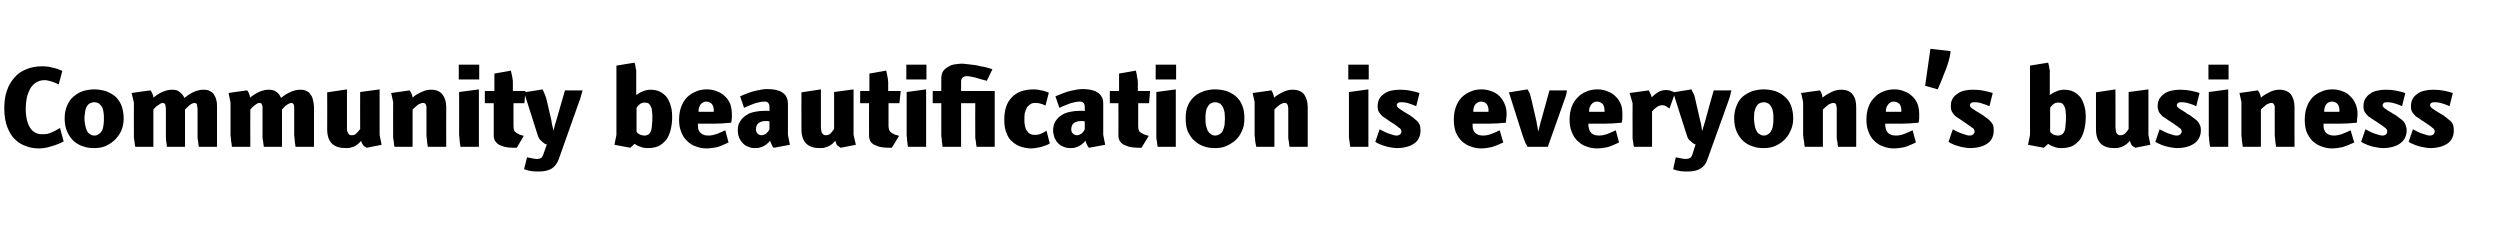 <?xml version="1.0" standalone="no"?><!DOCTYPE svg PUBLIC "-//W3C//DTD SVG 1.1//EN" "http://www.w3.org/Graphics/SVG/1.1/DTD/svg11.dtd"><svg xmlns="http://www.w3.org/2000/svg" version="1.1" width="758px" height="76.5px" viewBox="0 -19 758 76.5" style="top:-19px">  <desc>Community beautification is everyone’s business</desc>  <defs/>  <g id="Polygon40419">    <path d="M 19.3 23.9 C 17.9 24.6 16.6 25.1 15.4 25.4 C 14.2 25.8 13 26 11.8 26 C 10.4 26 9.1 25.8 7.9 25.3 C 6.6 24.9 5.5 24.2 4.5 23.2 C 3.5 22.3 2.8 21 2.2 19.5 C 1.6 17.9 1.3 16.1 1.3 13.9 C 1.3 11.9 1.5 10.1 2.1 8.5 C 2.6 6.9 3.4 5.6 4.4 4.5 C 5.3 3.4 6.6 2.5 8 2 C 9.4 1.4 11 1.1 12.7 1.1 C 13.8 1.1 14.9 1.2 15.9 1.5 C 17 1.7 18 2.1 18.9 2.5 C 18.9 2.5 17.8 6.6 17.8 6.6 C 17 6.2 16.3 5.9 15.6 5.7 C 14.9 5.5 14.2 5.3 13.5 5.3 C 12.4 5.3 11.6 5.6 10.8 6.1 C 10.1 6.6 9.5 7.2 9.1 8 C 8.7 8.8 8.3 9.7 8.1 10.8 C 7.9 11.8 7.8 12.9 7.8 14 C 7.8 16.5 8.3 18.4 9.1 19.7 C 10 21.1 11.2 21.7 12.8 21.7 C 13.8 21.7 14.7 21.6 15.5 21.2 C 16.3 20.9 17.2 20.4 18.2 19.8 C 18.22 19.82 19.3 23.9 19.3 23.9 C 19.3 23.9 19.35 23.9 19.3 23.9 Z M 31.5 16.9 C 31.5 16.3 31.5 15.7 31.4 15.1 C 31.3 14.5 31.2 14 31 13.5 C 30.7 13.1 30.4 12.7 30 12.4 C 29.7 12.2 29.2 12 28.6 12 C 28 12 27.5 12.2 27.1 12.4 C 26.7 12.7 26.4 13.1 26.2 13.5 C 26 14 25.8 14.5 25.8 15.1 C 25.7 15.7 25.6 16.3 25.6 16.9 C 25.6 17.5 25.7 18.2 25.8 18.8 C 25.9 19.4 26.1 20 26.3 20.5 C 26.5 21 26.8 21.4 27.2 21.6 C 27.6 21.9 28 22.1 28.6 22.1 C 29.2 22.1 29.7 21.9 30 21.6 C 30.4 21.4 30.7 21 31 20.5 C 31.2 20 31.3 19.5 31.4 18.8 C 31.5 18.2 31.5 17.5 31.5 16.9 Z M 37.5 16.9 C 37.5 18.4 37.2 19.7 36.7 20.8 C 36.1 22 35.4 22.9 34.5 23.7 C 33.7 24.4 32.7 25 31.7 25.4 C 30.6 25.8 29.6 25.9 28.6 25.9 C 27.4 25.9 26.4 25.8 25.3 25.4 C 24.2 25.1 23.2 24.5 22.4 23.8 C 21.6 23.1 20.9 22.1 20.4 21 C 19.9 19.9 19.6 18.5 19.6 16.9 C 19.6 15.3 19.9 14 20.4 12.9 C 20.9 11.8 21.5 10.9 22.4 10.2 C 23.2 9.5 24.1 9 25.2 8.6 C 26.3 8.3 27.4 8.1 28.6 8.1 C 29.8 8.1 30.9 8.3 32 8.6 C 33.1 9 34 9.5 34.9 10.2 C 35.7 10.9 36.3 11.8 36.8 12.9 C 37.2 14 37.5 15.3 37.5 16.9 Z M 60.3 25.5 C 60.2 24.9 60.1 24.5 60.1 24.1 C 60 23.7 60 23.3 59.9 22.8 C 59.9 22.4 59.9 22.1 59.9 21.9 C 59.9 21.9 59.9 15.5 59.9 15.5 C 59.9 15.1 59.9 14.7 59.9 14.3 C 59.9 13.9 59.9 13.6 59.8 13.3 C 59.8 12.9 59.7 12.7 59.6 12.5 C 59.5 12.3 59.3 12.2 59 12.2 C 58.7 12.2 58.2 12.4 57.7 12.7 C 57.2 13.1 56.7 13.6 56.1 14.2 C 56.13 14.21 56.1 25.5 56.1 25.5 C 56.1 25.5 50.63 25.5 50.6 25.5 C 50.6 24.9 50.5 24.4 50.4 24 C 50.4 23.7 50.3 23.3 50.3 22.8 C 50.3 22.4 50.3 22.1 50.3 21.9 C 50.3 21.9 50.3 15.5 50.3 15.5 C 50.3 15.1 50.3 14.7 50.3 14.3 C 50.3 13.9 50.3 13.6 50.2 13.3 C 50.2 12.9 50.1 12.7 50 12.5 C 49.8 12.3 49.6 12.2 49.3 12.2 C 49 12.2 48.6 12.4 48.1 12.8 C 47.5 13.1 47 13.6 46.5 14.2 C 46.51 14.21 46.5 25.5 46.5 25.5 C 46.5 25.5 41 25.5 41 25.5 C 40.9 24.9 40.8 24.4 40.8 24 C 40.7 23.6 40.7 23.2 40.6 22.8 C 40.6 22.4 40.6 22.1 40.6 21.9 C 40.56 21.86 40.6 12.1 40.6 12.1 L 39.9 9.2 C 39.9 9.2 45.56 8.36 45.6 8.4 C 45.6 8.4 45.7 8.5 45.8 8.6 C 45.9 8.8 46 9 46.2 9.4 C 46.4 9.8 46.5 10.1 46.5 10.6 C 47.5 9.8 48.4 9.2 49.4 8.8 C 50.4 8.4 51.3 8.2 52.2 8.2 C 53.2 8.2 54 8.4 54.6 9 C 55.2 9.5 55.7 10.1 55.9 10.7 C 57 9.8 58 9.2 58.9 8.8 C 59.9 8.4 60.8 8.2 61.7 8.2 C 62.4 8.2 63.1 8.3 63.6 8.6 C 64.1 8.8 64.6 9.2 64.9 9.7 C 65.2 10.2 65.5 10.8 65.6 11.4 C 65.8 12.1 65.8 12.8 65.8 13.5 C 65.82 13.53 65.8 25.5 65.8 25.5 C 65.8 25.5 60.28 25.5 60.3 25.5 Z M 89.6 25.5 C 89.5 24.9 89.5 24.5 89.4 24.1 C 89.4 23.7 89.3 23.3 89.3 22.8 C 89.2 22.4 89.2 22.1 89.2 21.9 C 89.2 21.9 89.2 15.5 89.2 15.5 C 89.2 15.1 89.2 14.7 89.2 14.3 C 89.2 13.9 89.2 13.6 89.2 13.3 C 89.1 12.9 89.1 12.7 88.9 12.5 C 88.8 12.3 88.6 12.2 88.4 12.2 C 88 12.2 87.6 12.4 87.1 12.7 C 86.5 13.1 86 13.6 85.5 14.2 C 85.48 14.21 85.5 25.5 85.5 25.5 C 85.5 25.5 79.97 25.5 80 25.5 C 79.9 24.9 79.8 24.4 79.8 24 C 79.7 23.7 79.7 23.3 79.6 22.8 C 79.6 22.4 79.6 22.1 79.6 21.9 C 79.6 21.9 79.6 15.5 79.6 15.5 C 79.6 15.1 79.6 14.7 79.6 14.3 C 79.6 13.9 79.6 13.6 79.6 13.3 C 79.5 12.9 79.4 12.7 79.3 12.5 C 79.2 12.3 79 12.2 78.7 12.2 C 78.3 12.2 77.9 12.4 77.4 12.8 C 76.9 13.1 76.4 13.6 75.9 14.2 C 75.85 14.21 75.9 25.5 75.9 25.5 C 75.9 25.5 70.35 25.5 70.3 25.5 C 70.3 24.9 70.2 24.4 70.1 24 C 70.1 23.6 70 23.2 70 22.8 C 69.9 22.4 69.9 22.1 69.9 21.9 C 69.9 21.86 69.9 12.1 69.9 12.1 L 69.3 9.2 C 69.3 9.2 74.9 8.36 74.9 8.4 C 74.9 8.4 75 8.5 75.1 8.6 C 75.2 8.8 75.4 9 75.5 9.4 C 75.7 9.8 75.8 10.1 75.8 10.6 C 76.8 9.8 77.8 9.2 78.7 8.8 C 79.7 8.4 80.6 8.2 81.5 8.2 C 82.5 8.2 83.3 8.4 84 9 C 84.6 9.5 85 10.1 85.2 10.7 C 86.3 9.8 87.3 9.2 88.3 8.8 C 89.2 8.4 90.2 8.2 91 8.2 C 91.8 8.2 92.4 8.3 92.9 8.6 C 93.5 8.8 93.9 9.2 94.2 9.7 C 94.6 10.2 94.8 10.8 94.9 11.4 C 95.1 12.1 95.2 12.8 95.2 13.5 C 95.17 13.53 95.2 25.5 95.2 25.5 C 95.2 25.5 89.62 25.5 89.6 25.5 Z M 111.2 25.8 C 111.2 25.8 111 25.7 110.8 25.6 C 110.6 25.5 110.4 25.3 110.1 25 C 109.8 24.6 109.6 24.2 109.5 23.7 C 109.3 24 109 24.2 108.7 24.5 C 108.5 24.7 108.1 25 107.8 25.2 C 107.4 25.4 107 25.6 106.5 25.7 C 106 25.9 105.4 25.9 104.8 25.9 C 103.1 25.9 101.7 25.5 100.7 24.6 C 99.7 23.6 99.2 22.2 99.2 20.2 C 99.25 20.2 99.2 9 99.2 9 L 105.2 8.1 C 105.2 8.1 105.2 19.45 105.2 19.4 C 105.2 19.8 105.2 20.1 105.2 20.5 C 105.3 20.8 105.4 21 105.5 21.3 C 105.6 21.5 105.7 21.7 105.9 21.8 C 106.1 22 106.4 22 106.7 22 C 107.3 22 107.7 21.8 108.1 21.4 C 108.5 21 108.9 20.6 109.2 20.1 C 109.17 20.06 109.2 8.9 109.2 8.9 L 115.1 8.1 L 115.1 21.9 L 115.7 24.9 C 115.7 24.9 111.18 25.81 111.2 25.8 Z M 129.7 25.5 C 129.6 24.9 129.6 24.5 129.5 24.1 C 129.5 23.7 129.4 23.3 129.4 22.9 C 129.3 22.4 129.3 22.1 129.3 21.9 C 129.3 21.9 129.3 15.2 129.3 15.2 C 129.3 14.9 129.3 14.5 129.3 14.1 C 129.3 13.8 129.3 13.5 129.3 13.2 C 129.2 12.9 129.1 12.7 129 12.5 C 128.8 12.3 128.6 12.2 128.3 12.2 C 127.9 12.2 127.4 12.4 126.8 12.7 C 126.3 13.1 125.7 13.6 125.1 14.2 C 125.12 14.21 125.1 25.5 125.1 25.5 C 125.1 25.5 119.61 25.5 119.6 25.5 C 119.5 24.9 119.4 24.4 119.4 24 C 119.3 23.6 119.3 23.2 119.2 22.8 C 119.2 22.4 119.2 22.1 119.2 21.9 C 119.17 21.86 119.2 11.9 119.2 11.9 L 118.6 9.2 C 118.6 9.2 124.24 8.4 124.2 8.4 C 124.7 9.1 125 9.8 125.1 10.6 C 125.8 9.9 126.7 9.4 127.8 8.9 C 128.8 8.4 129.7 8.2 130.7 8.2 C 132.3 8.2 133.4 8.7 134.1 9.6 C 134.9 10.6 135.3 11.9 135.3 13.5 C 135.25 13.53 135.3 25.5 135.3 25.5 C 135.3 25.5 129.71 25.5 129.7 25.5 Z M 139.6 25.5 C 139.5 24.9 139.5 24.4 139.4 24 C 139.4 23.7 139.3 23.3 139.3 22.8 C 139.3 22.4 139.2 22.1 139.2 21.9 C 139.23 21.86 139.2 8.9 139.2 8.9 L 145.2 8.1 L 145.2 25.5 C 145.2 25.5 139.64 25.5 139.6 25.5 Z M 139.1 5.1 L 139.1 0.6 L 145.3 0.6 L 145.3 5.1 L 139.1 5.1 Z M 159 12.3 L 155.7 12.3 C 155.7 12.3 155.65 19.11 155.7 19.1 C 155.7 19.9 155.8 20.5 156.1 20.9 C 156.4 21.2 156.9 21.5 157.5 21.8 C 157.52 21.76 158.8 22.2 158.8 22.2 C 158.8 22.2 156.67 25.81 156.7 25.8 C 155.7 25.8 154.9 25.8 154 25.7 C 153.2 25.6 152.4 25.4 151.8 25.1 C 151.2 24.9 150.7 24.5 150.3 24 C 149.9 23.5 149.7 22.9 149.7 22.1 C 149.7 22.1 149.7 12.3 149.7 12.3 L 147 12.3 L 147 8.6 L 149.9 8.6 L 149.9 3.3 C 149.9 3.3 154.94 2.45 154.9 2.4 C 155 3 155.1 3.4 155.2 3.8 C 155.3 4.2 155.4 4.6 155.4 4.9 C 155.5 5.3 155.5 5.7 155.5 5.9 C 155.51 5.92 155.5 8.6 155.5 8.6 L 159.3 8.6 L 159 12.3 Z M 176.6 8.4 C 176.6 8.4 176.6 8.6 176.5 8.9 C 176.4 9.3 176.3 9.7 176.1 10.3 C 176 10.8 175.8 11.3 175.6 11.8 C 175.6 11.8 169.4 29.3 169.4 29.3 C 168.9 30.6 168.2 31.5 167.3 32.1 C 166.3 32.7 165 33 163.4 33 C 162.8 33 162.1 33 161.2 32.9 C 160.4 32.8 159.7 32.6 158.9 32.3 C 158.9 32.3 159.8 28.7 159.8 28.7 C 160.2 28.8 160.7 28.9 161.3 29 C 161.9 29.1 162.3 29.2 162.8 29.2 C 163.3 29.2 163.7 29.1 164 28.9 C 164.3 28.8 164.5 28.4 164.7 27.9 C 164.7 27.9 165.8 24.8 165.8 24.8 C 165.7 24.8 165.6 24.7 165.2 24.6 C 164.9 24.4 164.5 24.1 164.1 23.7 C 163.7 23.4 163.3 22.8 163.1 22.2 C 163.13 22.24 158.9 9 158.9 9 C 158.9 9 164.52 8.13 164.5 8.1 C 164.5 8.2 164.6 8.3 164.8 8.7 C 164.9 9 165.1 9.4 165.3 9.9 C 165.5 10.5 165.7 11 165.8 11.5 C 165.8 11.5 167.2 17.6 167.2 17.6 C 167.2 17.9 167.3 18.3 167.4 18.8 C 167.5 19.3 167.6 19.7 167.7 20.1 C 167.7 20.5 167.8 20.7 167.8 20.7 C 167.8 20.7 167.8 20.5 167.9 20.2 C 168 19.9 168.1 19.6 168.2 19.1 C 168.3 18.7 168.4 18.3 168.5 18.1 C 168.5 18.05 171.3 8.4 171.3 8.4 L 176.6 8.4 C 176.6 8.4 176.63 8.36 176.6 8.4 Z M 197.8 16.7 C 197.8 16 197.8 15.4 197.7 14.8 C 197.7 14.3 197.6 13.8 197.4 13.4 C 197.2 13 197 12.7 196.7 12.4 C 196.4 12.2 196 12.1 195.5 12.1 C 195 12.1 194.5 12.2 194.1 12.5 C 193.7 12.8 193.3 13.2 193 13.7 C 193 13.7 193 20.9 193 20.9 C 193.2 21.3 193.5 21.5 194 21.8 C 194.5 22 194.9 22.1 195.4 22.1 C 196 22.1 196.5 21.9 196.8 21.6 C 197.1 21.3 197.4 20.8 197.5 20.3 C 197.6 19.7 197.7 19.2 197.7 18.5 C 197.8 17.9 197.8 17.3 197.8 16.7 Z M 203.8 16.6 C 203.8 18 203.6 19.3 203.3 20.5 C 203 21.6 202.6 22.6 202 23.4 C 201.3 24.2 200.6 24.8 199.7 25.3 C 198.7 25.7 197.7 25.9 196.5 25.9 C 195.6 25.9 194.8 25.8 194.2 25.5 C 193.5 25.3 192.9 25 192.4 24.6 C 192.4 24.65 191.1 25.8 191.1 25.8 L 186.3 24.9 L 186.9 21.9 L 186.9 0.9 C 186.9 0.9 192.44 -0.03 192.4 0 C 192.6 0.5 192.6 0.9 192.7 1.2 C 192.7 1.6 192.8 2 192.9 2.3 C 192.9 2.7 192.9 3 192.9 3.3 C 192.9 3.3 192.9 9.8 192.9 9.8 C 193.5 9.4 194.1 9 194.9 8.7 C 195.6 8.4 196.4 8.2 197.2 8.2 C 198.3 8.2 199.3 8.4 200.1 8.8 C 200.9 9.2 201.6 9.8 202.2 10.5 C 202.7 11.3 203.1 12.1 203.4 13.2 C 203.7 14.2 203.8 15.3 203.8 16.6 Z M 216.4 14.9 C 216.5 13.9 216.3 13.2 215.9 12.6 C 215.5 12.1 214.9 11.8 214.1 11.8 C 213.7 11.8 213.4 11.9 213.1 12.1 C 212.8 12.3 212.5 12.5 212.3 12.8 C 212.2 13.1 212 13.4 211.9 13.8 C 211.8 14.2 211.8 14.5 211.8 14.9 C 211.82 14.89 216.4 14.9 216.4 14.9 C 216.4 14.9 216.44 14.89 216.4 14.9 Z M 221.9 15.5 C 221.9 15.9 221.9 16.3 221.9 16.8 C 221.8 17.4 221.8 17.8 221.7 18.2 C 219.8 18.4 218 18.5 216.4 18.5 C 216.41 18.5 211.6 18.5 211.6 18.5 C 211.6 18.5 211.61 19.04 211.6 19 C 211.6 19.4 211.7 19.7 211.7 20.1 C 211.8 20.4 212 20.8 212.2 21.1 C 212.5 21.4 212.8 21.6 213.2 21.8 C 213.6 22 214.1 22.1 214.8 22.1 C 215.7 22.1 216.5 21.9 217.4 21.6 C 218.2 21.3 219 20.9 219.9 20.5 C 219.9 20.5 220.9 24.2 220.9 24.2 C 219.6 24.8 218.5 25.3 217.5 25.6 C 216.4 25.8 215.4 26 214.2 26 C 213.1 26 212 25.8 211 25.4 C 210 25.1 209.1 24.5 208.4 23.8 C 207.6 23.1 207 22.2 206.6 21.1 C 206.1 20 205.9 18.8 205.9 17.3 C 205.9 15.9 206.1 14.6 206.5 13.5 C 206.9 12.3 207.5 11.4 208.2 10.6 C 209 9.8 209.9 9.2 210.9 8.8 C 211.9 8.3 213.1 8.1 214.3 8.1 C 215.4 8.1 216.5 8.3 217.4 8.7 C 218.3 9 219.1 9.5 219.8 10.2 C 220.5 10.8 221 11.6 221.4 12.5 C 221.7 13.4 221.9 14.4 221.9 15.5 Z M 233.3 17.8 C 233.2 17.8 233 17.8 232.7 17.7 C 232.5 17.7 232.3 17.7 232.1 17.7 C 231.3 17.7 230.6 17.9 230 18.3 C 229.5 18.7 229.2 19.4 229.2 20.2 C 229.2 20.8 229.4 21.2 229.7 21.5 C 230 21.8 230.4 22 230.9 22 C 231.4 22 231.9 21.8 232.3 21.5 C 232.7 21.1 233.1 20.7 233.3 20.2 C 233.3 20.2 233.3 17.8 233.3 17.8 Z M 234.6 25.8 C 234.5 25.8 234.5 25.7 234.3 25.5 C 234.2 25.3 234.1 25.1 233.9 24.7 C 233.7 24.4 233.6 24 233.5 23.6 C 233.3 23.9 233.1 24.2 232.8 24.4 C 232.5 24.7 232.1 25 231.7 25.2 C 231.4 25.4 230.9 25.6 230.5 25.7 C 230 25.9 229.5 25.9 229 25.9 C 228.2 25.9 227.5 25.8 226.9 25.5 C 226.2 25.3 225.7 24.9 225.2 24.4 C 224.7 23.9 224.4 23.4 224.1 22.7 C 223.8 22 223.7 21.3 223.7 20.5 C 223.7 19.4 223.9 18.5 224.4 17.8 C 224.9 17 225.5 16.4 226.3 15.9 C 227 15.4 227.9 15.1 228.9 14.9 C 229.8 14.7 230.8 14.6 231.8 14.6 C 232 14.6 232.3 14.6 232.6 14.6 C 232.9 14.6 233.1 14.6 233.3 14.7 C 233.3 14.7 233.3 13.4 233.3 13.4 C 233.3 12.9 233.2 12.5 232.9 12.2 C 232.7 11.9 232.3 11.8 231.7 11.8 C 231 11.8 230.1 12 229 12.3 C 228 12.7 226.8 13.1 225.6 13.7 C 225.6 13.7 224.4 10.2 224.4 10.2 C 226.2 9.4 227.8 8.8 229.2 8.5 C 230.5 8.2 231.7 8 232.7 8 C 233.5 8 234.3 8.1 235 8.2 C 235.8 8.4 236.5 8.6 237 8.9 C 237.6 9.3 238.1 9.7 238.4 10.3 C 238.7 10.9 238.9 11.6 238.9 12.4 C 238.92 12.44 238.9 21.9 238.9 21.9 L 239.5 24.9 C 239.5 24.9 234.56 25.81 234.6 25.8 Z M 254.9 25.8 C 254.9 25.8 254.8 25.7 254.6 25.6 C 254.4 25.5 254.1 25.3 253.8 25 C 253.5 24.6 253.4 24.2 253.3 23.7 C 253 24 252.7 24.2 252.5 24.5 C 252.2 24.7 251.9 25 251.5 25.2 C 251.1 25.4 250.7 25.6 250.2 25.7 C 249.7 25.9 249.1 25.9 248.5 25.9 C 246.8 25.9 245.5 25.5 244.5 24.6 C 243.5 23.6 243 22.2 243 20.2 C 242.96 20.2 243 9 243 9 L 248.9 8.1 C 248.9 8.1 248.91 19.45 248.9 19.4 C 248.9 19.8 248.9 20.1 249 20.5 C 249 20.8 249.1 21 249.2 21.3 C 249.3 21.5 249.5 21.7 249.7 21.8 C 249.9 22 250.1 22 250.4 22 C 251 22 251.5 21.8 251.9 21.4 C 252.2 21 252.6 20.6 252.9 20.1 C 252.89 20.06 252.9 8.9 252.9 8.9 L 258.8 8.1 L 258.8 21.9 L 259.5 24.9 C 259.5 24.9 254.9 25.81 254.9 25.8 Z M 272.7 12.3 L 269.4 12.3 C 269.4 12.3 269.41 19.11 269.4 19.1 C 269.4 19.9 269.6 20.5 269.9 20.9 C 270.1 21.2 270.6 21.5 271.3 21.8 C 271.28 21.76 272.6 22.2 272.6 22.2 C 272.6 22.2 270.43 25.81 270.4 25.8 C 269.5 25.8 268.6 25.8 267.8 25.7 C 266.9 25.6 266.2 25.4 265.6 25.1 C 264.9 24.9 264.4 24.5 264 24 C 263.7 23.5 263.5 22.9 263.5 22.1 C 263.46 22.1 263.5 12.3 263.5 12.3 L 260.8 12.3 L 260.8 8.6 L 263.6 8.6 L 263.6 3.3 C 263.6 3.3 268.7 2.45 268.7 2.4 C 268.8 3 268.9 3.4 269 3.8 C 269.1 4.2 269.1 4.6 269.2 4.9 C 269.2 5.3 269.3 5.7 269.3 5.9 C 269.28 5.92 269.3 8.6 269.3 8.6 L 273.1 8.6 L 272.7 12.3 Z M 275.3 25.5 C 275.2 24.9 275.1 24.4 275.1 24 C 275 23.7 275 23.3 275 22.8 C 274.9 22.4 274.9 22.1 274.9 21.9 C 274.89 21.86 274.9 8.9 274.9 8.9 L 280.8 8.1 L 280.8 25.5 C 280.8 25.5 275.29 25.5 275.3 25.5 Z M 274.8 5.1 L 274.8 0.6 L 280.9 0.6 L 280.9 5.1 L 274.8 5.1 Z M 296.1 25.5 C 296 24.9 295.9 24.4 295.9 24 C 295.8 23.7 295.8 23.3 295.7 22.8 C 295.7 22.4 295.7 22.1 295.7 21.9 C 295.66 21.86 295.7 12.3 295.7 12.3 L 291.4 12.3 L 291.4 25.5 C 291.4 25.5 285.83 25.5 285.8 25.5 C 285.7 24.9 285.7 24.5 285.6 24.1 C 285.6 23.7 285.5 23.3 285.5 22.8 C 285.4 22.4 285.4 22.1 285.4 21.9 C 285.43 21.86 285.4 12.3 285.4 12.3 L 282.8 12.3 L 282.8 8.6 L 285.4 8.6 C 285.4 8.6 285.43 4.83 285.4 4.8 C 285.4 3.9 285.6 3.1 286 2.5 C 286.4 2 287 1.5 287.6 1.2 C 288.2 0.8 288.8 0.6 289.6 0.5 C 290.3 0.4 291 0.3 291.6 0.3 C 292.2 0.3 292.9 0.4 293.7 0.5 C 294.5 0.6 295.2 0.7 296.1 0.8 C 296.9 1 297.7 1.2 298.5 1.3 C 299.3 1.5 300.1 1.7 300.9 2 C 300.9 2 299.2 5.5 299.2 5.5 C 297.9 5.2 296.7 4.8 295.7 4.5 C 294.7 4.3 293.9 4.1 293.2 4.1 C 292 4.1 291.4 4.7 291.4 5.8 C 291.38 5.78 291.4 8.6 291.4 8.6 L 301.6 8.6 L 301.6 25.5 C 301.6 25.5 296.1 25.5 296.1 25.5 Z M 318.3 24.5 C 317.5 25 316.5 25.3 315.5 25.6 C 314.5 25.8 313.5 26 312.6 26 C 311.6 26 310.6 25.8 309.6 25.5 C 308.6 25.2 307.8 24.7 307 24 C 306.2 23.4 305.6 22.5 305.2 21.4 C 304.7 20.3 304.5 18.9 304.5 17.3 C 304.5 14.4 305.2 12.1 306.8 10.5 C 308.3 8.9 310.5 8.1 313.5 8.1 C 314.2 8.1 314.9 8.2 315.7 8.4 C 316.5 8.5 317.2 8.8 318 9.1 C 318 9.1 317 13 317 13 C 316.7 12.9 316.5 12.8 316.3 12.7 C 316.1 12.6 315.9 12.5 315.7 12.5 C 315.4 12.4 315.2 12.3 314.9 12.3 C 314.7 12.2 314.3 12.2 314 12.2 C 313.3 12.2 312.8 12.3 312.4 12.6 C 312 12.9 311.6 13.2 311.3 13.7 C 311.1 14.1 310.9 14.7 310.7 15.3 C 310.6 16 310.6 16.6 310.6 17.4 C 310.6 18.8 310.8 19.9 311.4 20.7 C 311.9 21.5 312.7 21.9 313.6 21.9 C 314.5 21.9 315.1 21.8 315.7 21.5 C 316.2 21.3 316.8 21 317.3 20.6 C 317.28 20.6 318.3 24.5 318.3 24.5 C 318.3 24.5 318.27 24.51 318.3 24.5 Z M 328.9 17.8 C 328.8 17.8 328.6 17.8 328.3 17.7 C 328.1 17.7 327.9 17.7 327.8 17.7 C 326.9 17.7 326.2 17.9 325.6 18.3 C 325.1 18.7 324.8 19.4 324.8 20.2 C 324.8 20.8 325 21.2 325.3 21.5 C 325.6 21.8 326 22 326.5 22 C 327 22 327.5 21.8 327.9 21.5 C 328.4 21.1 328.7 20.7 328.9 20.2 C 328.9 20.2 328.9 17.8 328.9 17.8 Z M 330.2 25.8 C 330.1 25.8 330.1 25.7 329.9 25.5 C 329.8 25.3 329.7 25.1 329.5 24.7 C 329.3 24.4 329.2 24 329.1 23.6 C 328.9 23.9 328.7 24.2 328.4 24.4 C 328.1 24.7 327.7 25 327.3 25.2 C 327 25.4 326.5 25.6 326.1 25.7 C 325.6 25.9 325.1 25.9 324.6 25.9 C 323.8 25.9 323.1 25.8 322.5 25.5 C 321.8 25.3 321.3 24.9 320.8 24.4 C 320.3 23.9 320 23.4 319.7 22.7 C 319.5 22 319.3 21.3 319.3 20.5 C 319.3 19.4 319.6 18.5 320 17.8 C 320.5 17 321.1 16.4 321.9 15.9 C 322.6 15.4 323.5 15.1 324.5 14.9 C 325.4 14.7 326.4 14.6 327.4 14.6 C 327.7 14.6 327.9 14.6 328.2 14.6 C 328.5 14.6 328.7 14.6 328.9 14.7 C 328.9 14.7 328.9 13.4 328.9 13.4 C 328.9 12.9 328.8 12.5 328.5 12.2 C 328.3 11.9 327.9 11.8 327.3 11.8 C 326.6 11.8 325.7 12 324.6 12.3 C 323.6 12.7 322.4 13.1 321.2 13.7 C 321.2 13.7 320 10.2 320 10.2 C 321.9 9.4 323.4 8.8 324.8 8.5 C 326.1 8.2 327.3 8 328.3 8 C 329.1 8 329.9 8.1 330.6 8.2 C 331.4 8.4 332.1 8.6 332.6 8.9 C 333.2 9.3 333.7 9.7 334 10.3 C 334.4 10.9 334.5 11.6 334.5 12.4 C 334.52 12.44 334.5 21.9 334.5 21.9 L 335.1 24.9 C 335.1 24.9 330.17 25.81 330.2 25.8 Z M 348.4 12.3 L 345.1 12.3 C 345.1 12.3 345.1 19.11 345.1 19.1 C 345.1 19.9 345.2 20.5 345.5 20.9 C 345.8 21.2 346.3 21.5 347 21.8 C 346.97 21.76 348.3 22.2 348.3 22.2 C 348.3 22.2 346.12 25.81 346.1 25.8 C 345.2 25.8 344.3 25.8 343.5 25.7 C 342.6 25.6 341.9 25.4 341.3 25.1 C 340.6 24.9 340.1 24.5 339.7 24 C 339.3 23.5 339.1 22.9 339.1 22.1 C 339.15 22.1 339.1 12.3 339.1 12.3 L 336.5 12.3 L 336.5 8.6 L 339.3 8.6 L 339.3 3.3 C 339.3 3.3 344.38 2.45 344.4 2.4 C 344.5 3 344.6 3.4 344.7 3.8 C 344.7 4.2 344.8 4.6 344.9 4.9 C 344.9 5.3 345 5.7 345 5.9 C 344.96 5.92 345 8.6 345 8.6 L 348.7 8.6 L 348.4 12.3 Z M 351 25.5 C 350.9 24.9 350.8 24.4 350.8 24 C 350.7 23.7 350.7 23.3 350.6 22.8 C 350.6 22.4 350.6 22.1 350.6 21.9 C 350.57 21.86 350.6 8.9 350.6 8.9 L 356.5 8.1 L 356.5 25.5 C 356.5 25.5 350.98 25.5 351 25.5 Z M 350.4 5.1 L 350.4 0.6 L 356.6 0.6 L 356.6 5.1 L 350.4 5.1 Z M 371.4 16.9 C 371.4 16.3 371.3 15.7 371.3 15.1 C 371.2 14.5 371 14 370.8 13.5 C 370.6 13.1 370.3 12.7 369.9 12.4 C 369.5 12.2 369 12 368.4 12 C 367.8 12 367.4 12.2 367 12.4 C 366.6 12.7 366.3 13.1 366.1 13.5 C 365.8 14 365.7 14.5 365.6 15.1 C 365.5 15.7 365.5 16.3 365.5 16.9 C 365.5 17.5 365.5 18.2 365.6 18.8 C 365.8 19.4 365.9 20 366.1 20.5 C 366.4 21 366.7 21.4 367.1 21.6 C 367.4 21.9 367.9 22.1 368.4 22.1 C 369 22.1 369.5 21.9 369.9 21.6 C 370.3 21.4 370.6 21 370.8 20.5 C 371 20 371.2 19.5 371.3 18.8 C 371.3 18.2 371.4 17.5 371.4 16.9 Z M 377.3 16.9 C 377.3 18.4 377.1 19.7 376.5 20.8 C 376 22 375.3 22.9 374.4 23.7 C 373.5 24.4 372.6 25 371.5 25.4 C 370.5 25.8 369.4 25.9 368.4 25.9 C 367.3 25.9 366.2 25.8 365.1 25.4 C 364.1 25.1 363.1 24.5 362.3 23.8 C 361.4 23.1 360.8 22.1 360.2 21 C 359.7 19.9 359.5 18.5 359.5 16.9 C 359.5 15.3 359.7 14 360.2 12.9 C 360.7 11.8 361.4 10.9 362.2 10.2 C 363 9.5 364 9 365.1 8.6 C 366.1 8.3 367.3 8.1 368.4 8.1 C 369.6 8.1 370.8 8.3 371.9 8.6 C 372.9 9 373.9 9.5 374.7 10.2 C 375.5 10.9 376.2 11.8 376.6 12.9 C 377.1 14 377.3 15.3 377.3 16.9 Z M 391 25.5 C 390.9 24.9 390.8 24.5 390.8 24.1 C 390.7 23.7 390.7 23.3 390.6 22.9 C 390.6 22.4 390.6 22.1 390.6 21.9 C 390.6 21.9 390.6 15.2 390.6 15.2 C 390.6 14.9 390.6 14.5 390.6 14.1 C 390.6 13.8 390.6 13.5 390.5 13.2 C 390.5 12.9 390.4 12.7 390.2 12.5 C 390.1 12.3 389.8 12.2 389.5 12.2 C 389.1 12.2 388.6 12.4 388.1 12.7 C 387.5 13.1 387 13.6 386.4 14.2 C 386.37 14.21 386.4 25.5 386.4 25.5 C 386.4 25.5 380.86 25.5 380.9 25.5 C 380.8 24.9 380.7 24.4 380.6 24 C 380.6 23.6 380.5 23.2 380.5 22.8 C 380.4 22.4 380.4 22.1 380.4 21.9 C 380.42 21.86 380.4 11.9 380.4 11.9 L 379.8 9.2 C 379.8 9.2 385.49 8.4 385.5 8.4 C 385.9 9.1 386.2 9.8 386.3 10.6 C 387.1 9.9 388 9.4 389 8.9 C 390 8.4 391 8.2 391.9 8.2 C 393.5 8.2 394.7 8.7 395.4 9.6 C 396.1 10.6 396.5 11.9 396.5 13.5 C 396.5 13.53 396.5 25.5 396.5 25.5 C 396.5 25.5 390.96 25.5 391 25.5 Z M 409.4 25.5 C 409.3 24.9 409.2 24.4 409.2 24 C 409.1 23.7 409.1 23.3 409 22.8 C 409 22.4 409 22.1 409 21.9 C 408.98 21.86 409 8.9 409 8.9 L 414.9 8.1 L 414.9 25.5 C 414.9 25.5 409.39 25.5 409.4 25.5 Z M 408.8 5.1 L 408.8 0.6 L 415 0.6 L 415 5.1 L 408.8 5.1 Z M 430.7 20.5 C 430.7 22.2 430.1 23.6 428.8 24.5 C 427.5 25.4 425.7 25.9 423.5 25.9 C 422.9 25.9 422.3 25.8 421.7 25.7 C 421.1 25.6 420.6 25.5 420 25.3 C 419.4 25.1 418.9 25 418.3 24.7 C 417.8 24.5 417.4 24.3 417 24 C 417 24 418.3 20.2 418.3 20.2 C 419.6 20.9 420.6 21.4 421.4 21.6 C 422.2 21.9 422.9 22.1 423.4 22.1 C 424 22.1 424.3 21.9 424.6 21.7 C 424.8 21.4 424.9 21.2 424.9 20.9 C 424.9 20.6 424.9 20.4 424.7 20.2 C 424.6 20 424.4 19.8 424.1 19.7 C 423.8 19.4 423.5 19.2 423.1 18.9 C 422.7 18.6 422.2 18.3 421.7 18 C 421.3 17.7 420.8 17.4 420.4 17.1 C 419.9 16.8 419.6 16.5 419.2 16.3 C 418.8 15.9 418.4 15.4 418.1 15 C 417.8 14.5 417.7 13.9 417.7 13.2 C 417.7 12.3 417.9 11.6 418.2 11 C 418.5 10.4 419 9.9 419.6 9.5 C 420.2 9 420.9 8.7 421.7 8.5 C 422.6 8.3 423.5 8.2 424.5 8.2 C 425.6 8.2 426.7 8.3 427.6 8.5 C 428.6 8.7 429.5 8.9 430.4 9.2 C 430.4 9.2 429.4 13.2 429.4 13.2 C 428.7 12.9 428 12.6 427.3 12.4 C 426.5 12.1 425.7 12 424.9 12 C 424.5 12 424.2 12 423.9 12.2 C 423.6 12.4 423.5 12.6 423.5 12.9 C 423.5 13.2 423.6 13.4 423.8 13.5 C 423.9 13.7 424.2 13.9 424.5 14.1 C 424.7 14.2 425 14.4 425.4 14.7 C 425.8 14.9 426.2 15.2 426.7 15.5 C 427.1 15.7 427.6 16 428.1 16.4 C 428.5 16.7 428.9 17 429.2 17.3 C 429.8 17.7 430.1 18.2 430.4 18.7 C 430.6 19.2 430.7 19.8 430.7 20.5 Z M 451.3 14.9 C 451.4 13.9 451.2 13.2 450.8 12.6 C 450.4 12.1 449.8 11.8 449 11.8 C 448.6 11.8 448.3 11.9 448 12.1 C 447.7 12.3 447.4 12.5 447.2 12.8 C 447 13.1 446.9 13.4 446.8 13.8 C 446.7 14.2 446.7 14.5 446.7 14.9 C 446.69 14.89 451.3 14.9 451.3 14.9 C 451.3 14.9 451.31 14.89 451.3 14.9 Z M 456.8 15.5 C 456.8 15.9 456.8 16.3 456.7 16.8 C 456.7 17.4 456.6 17.8 456.6 18.2 C 454.7 18.4 452.9 18.5 451.3 18.5 C 451.28 18.5 446.5 18.5 446.5 18.5 C 446.5 18.5 446.48 19.04 446.5 19 C 446.5 19.4 446.5 19.7 446.6 20.1 C 446.7 20.4 446.9 20.8 447.1 21.1 C 447.3 21.4 447.7 21.6 448.1 21.8 C 448.5 22 449 22.1 449.6 22.1 C 450.6 22.1 451.4 21.9 452.2 21.6 C 453 21.3 453.9 20.9 454.7 20.5 C 454.7 20.5 455.8 24.2 455.8 24.2 C 454.5 24.8 453.3 25.3 452.3 25.6 C 451.3 25.8 450.2 26 449.1 26 C 447.9 26 446.9 25.8 445.9 25.4 C 444.9 25.1 444 24.5 443.2 23.8 C 442.5 23.1 441.9 22.2 441.4 21.1 C 441 20 440.8 18.8 440.8 17.3 C 440.8 15.9 441 14.6 441.4 13.5 C 441.8 12.3 442.4 11.4 443.1 10.6 C 443.9 9.8 444.8 9.2 445.8 8.8 C 446.8 8.3 448 8.1 449.2 8.1 C 450.3 8.1 451.3 8.3 452.3 8.7 C 453.2 9 454 9.5 454.7 10.2 C 455.3 10.8 455.8 11.6 456.2 12.5 C 456.6 13.4 456.8 14.4 456.8 15.5 Z M 475.1 8.4 C 475 9.4 474.7 10.4 474.3 11.4 C 474.29 11.42 469.3 25.5 469.3 25.5 C 469.3 25.5 463.14 25.5 463.1 25.5 C 463.1 25.5 463 25.3 462.9 25 C 462.7 24.8 462.5 24.4 462.3 23.8 C 462.1 23.3 461.9 22.8 461.7 22.2 C 461.68 22.2 457.5 9 457.5 9 C 457.5 9 463.14 8.13 463.1 8.1 C 463.2 8.1 463.2 8.2 463.3 8.4 C 463.4 8.5 463.6 8.8 463.8 9.3 C 464 9.9 464.2 10.6 464.4 11.5 C 464.4 11.5 465.9 18 465.9 18 C 465.9 18.3 466 18.7 466.1 19.2 C 466.2 19.6 466.3 20.1 466.3 20.4 C 466.4 20.7 466.4 20.9 466.4 20.9 C 466.6 20.4 466.6 20 466.7 19.7 C 466.8 19.3 466.9 19 467 18.6 C 467 18.3 467.1 18 467.2 17.8 C 467.19 17.78 469.8 8.4 469.8 8.4 L 475.1 8.4 C 475.1 8.4 475.11 8.36 475.1 8.4 Z M 486.5 14.9 C 486.5 13.9 486.4 13.2 486 12.6 C 485.5 12.1 484.9 11.8 484.2 11.8 C 483.8 11.8 483.4 11.9 483.1 12.1 C 482.8 12.3 482.6 12.5 482.4 12.8 C 482.2 13.1 482 13.4 481.9 13.8 C 481.9 14.2 481.8 14.5 481.8 14.9 C 481.84 14.89 486.5 14.9 486.5 14.9 C 486.5 14.9 486.47 14.89 486.5 14.9 Z M 491.9 15.5 C 491.9 15.9 491.9 16.3 491.9 16.8 C 491.9 17.4 491.8 17.8 491.7 18.2 C 489.8 18.4 488 18.5 486.4 18.5 C 486.43 18.5 481.6 18.5 481.6 18.5 C 481.6 18.5 481.64 19.04 481.6 19 C 481.6 19.4 481.7 19.7 481.8 20.1 C 481.9 20.4 482 20.8 482.3 21.1 C 482.5 21.4 482.8 21.6 483.2 21.8 C 483.6 22 484.2 22.1 484.8 22.1 C 485.7 22.1 486.6 21.9 487.4 21.6 C 488.2 21.3 489 20.9 489.9 20.5 C 489.9 20.5 490.9 24.2 490.9 24.2 C 489.6 24.8 488.5 25.3 487.5 25.6 C 486.5 25.8 485.4 26 484.2 26 C 483.1 26 482 25.8 481 25.4 C 480 25.1 479.1 24.5 478.4 23.8 C 477.6 23.1 477 22.2 476.6 21.1 C 476.1 20 475.9 18.8 475.9 17.3 C 475.9 15.9 476.1 14.6 476.5 13.5 C 476.9 12.3 477.5 11.4 478.3 10.6 C 479 9.8 479.9 9.2 480.9 8.8 C 482 8.3 483.1 8.1 484.4 8.1 C 485.5 8.1 486.5 8.3 487.4 8.7 C 488.3 9 489.1 9.5 489.8 10.2 C 490.5 10.8 491 11.6 491.4 12.5 C 491.8 13.4 491.9 14.4 491.9 15.5 Z M 506.2 13.9 C 505.8 13.6 505.4 13.4 505.1 13.2 C 504.8 13 504.4 12.9 504 12.9 C 503.4 12.9 502.8 13.1 502.3 13.5 C 501.7 13.9 501.3 14.3 500.9 14.8 C 500.91 14.79 500.9 25.5 500.9 25.5 C 500.9 25.5 495.37 25.5 495.4 25.5 C 495.3 25 495.2 24.6 495.2 24.2 C 495.1 23.8 495.1 23.5 495 23 C 495 22.6 495 22.2 495 21.9 C 494.96 21.86 495 12.3 495 12.3 L 494.1 9.2 C 494.1 9.2 499.9 8.43 499.9 8.4 C 500.4 9.3 500.7 10 500.8 10.5 C 501.7 9.6 502.6 9 503.2 8.7 C 503.9 8.4 504.6 8.3 505.2 8.3 C 505.8 8.3 506.3 8.4 506.7 8.6 C 507.2 8.7 507.6 8.9 507.9 9.1 C 507.9 9.1 506.2 13.9 506.2 13.9 Z M 525 8.4 C 525 8.4 524.9 8.6 524.8 8.9 C 524.8 9.3 524.6 9.7 524.5 10.3 C 524.3 10.8 524.2 11.3 524 11.8 C 524 11.8 517.7 29.3 517.7 29.3 C 517.3 30.6 516.6 31.5 515.6 32.1 C 514.7 32.7 513.4 33 511.7 33 C 511.1 33 510.4 33 509.6 32.9 C 508.8 32.8 508 32.6 507.3 32.3 C 507.3 32.3 508.1 28.7 508.1 28.7 C 508.6 28.8 509.1 28.9 509.6 29 C 510.2 29.1 510.7 29.2 511.1 29.2 C 511.6 29.2 512 29.1 512.4 28.9 C 512.7 28.8 512.9 28.4 513.1 27.9 C 513.1 27.9 514.1 24.8 514.1 24.8 C 514.1 24.8 513.9 24.7 513.6 24.6 C 513.3 24.4 512.9 24.1 512.5 23.7 C 512 23.4 511.7 22.8 511.5 22.2 C 511.49 22.24 507.3 9 507.3 9 C 507.3 9 512.88 8.13 512.9 8.1 C 512.9 8.2 513 8.3 513.1 8.7 C 513.3 9 513.5 9.4 513.7 9.9 C 513.9 10.5 514 11 514.1 11.5 C 514.1 11.5 515.5 17.6 515.5 17.6 C 515.6 17.9 515.7 18.3 515.8 18.8 C 515.9 19.3 515.9 19.7 516 20.1 C 516.1 20.5 516.1 20.7 516.1 20.7 C 516.1 20.7 516.2 20.5 516.3 20.2 C 516.3 19.9 516.4 19.6 516.6 19.1 C 516.7 18.7 516.8 18.3 516.9 18.1 C 516.86 18.05 519.6 8.4 519.6 8.4 L 525 8.4 C 525 8.4 524.99 8.36 525 8.4 Z M 537.7 16.9 C 537.7 16.3 537.7 15.7 537.6 15.1 C 537.5 14.5 537.4 14 537.1 13.5 C 536.9 13.1 536.6 12.7 536.2 12.4 C 535.8 12.2 535.4 12 534.8 12 C 534.2 12 533.7 12.2 533.3 12.4 C 532.9 12.7 532.6 13.1 532.4 13.5 C 532.2 14 532 14.5 531.9 15.1 C 531.9 15.7 531.8 16.3 531.8 16.9 C 531.8 17.5 531.9 18.2 532 18.8 C 532.1 19.4 532.2 20 532.5 20.5 C 532.7 21 533 21.4 533.4 21.6 C 533.8 21.9 534.2 22.1 534.8 22.1 C 535.4 22.1 535.8 21.9 536.2 21.6 C 536.6 21.4 536.9 21 537.1 20.5 C 537.4 20 537.5 19.5 537.6 18.8 C 537.7 18.2 537.7 17.5 537.7 16.9 Z M 543.7 16.9 C 543.7 18.4 543.4 19.7 542.8 20.8 C 542.3 22 541.6 22.9 540.7 23.7 C 539.9 24.4 538.9 25 537.9 25.4 C 536.8 25.8 535.8 25.9 534.7 25.9 C 533.6 25.9 532.5 25.8 531.5 25.4 C 530.4 25.1 529.4 24.5 528.6 23.8 C 527.8 23.1 527.1 22.1 526.6 21 C 526.1 19.9 525.8 18.5 525.8 16.9 C 525.8 15.3 526.1 14 526.6 12.9 C 527 11.8 527.7 10.9 528.5 10.2 C 529.4 9.5 530.3 9 531.4 8.6 C 532.5 8.3 533.6 8.1 534.7 8.1 C 536 8.1 537.1 8.3 538.2 8.6 C 539.3 9 540.2 9.5 541 10.2 C 541.9 10.9 542.5 11.8 543 12.9 C 543.4 14 543.7 15.3 543.7 16.9 Z M 557.3 25.5 C 557.2 24.9 557.1 24.5 557.1 24.1 C 557 23.7 557 23.3 556.9 22.9 C 556.9 22.4 556.9 22.1 556.9 21.9 C 556.9 21.9 556.9 15.2 556.9 15.2 C 556.9 14.9 556.9 14.5 556.9 14.1 C 556.9 13.8 556.9 13.5 556.8 13.2 C 556.8 12.9 556.7 12.7 556.6 12.5 C 556.4 12.3 556.2 12.2 555.9 12.2 C 555.5 12.2 555 12.4 554.4 12.7 C 553.9 13.1 553.3 13.6 552.7 14.2 C 552.7 14.21 552.7 25.5 552.7 25.5 C 552.7 25.5 547.19 25.5 547.2 25.5 C 547.1 24.9 547 24.4 547 24 C 546.9 23.6 546.9 23.2 546.8 22.8 C 546.8 22.4 546.7 22.1 546.7 21.9 C 546.75 21.86 546.7 11.9 546.7 11.9 L 546.1 9.2 C 546.1 9.2 551.81 8.4 551.8 8.4 C 552.3 9.1 552.5 9.8 552.6 10.6 C 553.4 9.9 554.3 9.4 555.3 8.9 C 556.3 8.4 557.3 8.2 558.3 8.2 C 559.8 8.2 561 8.7 561.7 9.6 C 562.5 10.6 562.8 11.9 562.8 13.5 C 562.83 13.53 562.8 25.5 562.8 25.5 C 562.8 25.5 557.29 25.5 557.3 25.5 Z M 576.5 14.9 C 576.5 13.9 576.4 13.2 576 12.6 C 575.5 12.1 574.9 11.8 574.1 11.8 C 573.8 11.8 573.4 11.9 573.1 12.1 C 572.8 12.3 572.6 12.5 572.4 12.8 C 572.2 13.1 572 13.4 571.9 13.8 C 571.8 14.2 571.8 14.5 571.8 14.9 C 571.84 14.89 576.5 14.9 576.5 14.9 C 576.5 14.9 576.46 14.89 576.5 14.9 Z M 581.9 15.5 C 581.9 15.9 581.9 16.3 581.9 16.8 C 581.9 17.4 581.8 17.8 581.7 18.2 C 579.8 18.4 578 18.5 576.4 18.5 C 576.43 18.5 571.6 18.5 571.6 18.5 C 571.6 18.5 571.63 19.04 571.6 19 C 571.6 19.4 571.7 19.7 571.8 20.1 C 571.9 20.4 572 20.8 572.3 21.1 C 572.5 21.4 572.8 21.6 573.2 21.8 C 573.6 22 574.2 22.1 574.8 22.1 C 575.7 22.1 576.6 21.9 577.4 21.6 C 578.2 21.3 579 20.9 579.9 20.5 C 579.9 20.5 580.9 24.2 580.9 24.2 C 579.6 24.8 578.5 25.3 577.5 25.6 C 576.5 25.8 575.4 26 574.2 26 C 573.1 26 572 25.8 571 25.4 C 570 25.1 569.1 24.5 568.4 23.8 C 567.6 23.1 567 22.2 566.6 21.1 C 566.1 20 565.9 18.8 565.9 17.3 C 565.9 15.9 566.1 14.6 566.5 13.5 C 566.9 12.3 567.5 11.4 568.3 10.6 C 569 9.8 569.9 9.2 570.9 8.8 C 572 8.3 573.1 8.1 574.4 8.1 C 575.5 8.1 576.5 8.3 577.4 8.7 C 578.3 9 579.1 9.5 579.8 10.2 C 580.5 10.8 581 11.6 581.4 12.5 C 581.7 13.4 581.9 14.4 581.9 15.5 Z M 591.4 -3.5 C 591.4 -3 591.3 -2.3 591.1 -1.5 C 590.9 -0.8 590.7 0.1 590.4 0.9 C 590.1 1.8 589.8 2.6 589.4 3.5 C 589.1 4.3 588.8 5.1 588.5 5.8 C 588.2 6.5 587.9 7.2 587.5 8.1 C 587.48 8.06 583.7 7 583.7 7 L 585.3 -4.2 L 591.4 -3.5 C 591.4 -3.5 591.39 -3.54 591.4 -3.5 Z M 604.5 20.5 C 604.5 22.2 603.9 23.6 602.6 24.5 C 601.3 25.4 599.5 25.9 597.2 25.9 C 596.7 25.9 596.1 25.8 595.5 25.7 C 594.9 25.6 594.3 25.5 593.8 25.3 C 593.2 25.1 592.6 25 592.1 24.7 C 591.6 24.5 591.2 24.3 590.8 24 C 590.8 24 592.1 20.2 592.1 20.2 C 593.3 20.9 594.4 21.4 595.2 21.6 C 596 21.9 596.6 22.1 597.2 22.1 C 597.7 22.1 598.1 21.9 598.3 21.7 C 598.6 21.4 598.7 21.2 598.7 20.9 C 598.7 20.6 598.6 20.4 598.5 20.2 C 598.4 20 598.2 19.8 597.9 19.7 C 597.6 19.4 597.3 19.2 596.8 18.9 C 596.4 18.6 596 18.3 595.5 18 C 595.1 17.7 594.6 17.4 594.2 17.1 C 593.7 16.8 593.3 16.5 593 16.3 C 592.5 15.9 592.2 15.4 591.9 15 C 591.6 14.5 591.5 13.9 591.5 13.2 C 591.5 12.3 591.6 11.6 592 11 C 592.3 10.4 592.8 9.9 593.4 9.5 C 594 9 594.7 8.7 595.5 8.5 C 596.3 8.3 597.2 8.2 598.2 8.2 C 599.4 8.2 600.5 8.3 601.4 8.5 C 602.4 8.7 603.3 8.9 604.2 9.2 C 604.2 9.2 603.2 13.2 603.2 13.2 C 602.5 12.9 601.8 12.6 601 12.4 C 600.2 12.1 599.5 12 598.7 12 C 598.3 12 597.9 12 597.7 12.2 C 597.4 12.4 597.3 12.6 597.3 12.9 C 597.3 13.2 597.4 13.4 597.5 13.5 C 597.7 13.7 597.9 13.9 598.3 14.1 C 598.5 14.2 598.8 14.4 599.2 14.7 C 599.6 14.9 600 15.2 600.5 15.5 C 600.9 15.7 601.4 16 601.8 16.4 C 602.3 16.7 602.7 17 603 17.3 C 603.5 17.7 603.9 18.2 604.2 18.7 C 604.4 19.2 604.5 19.8 604.5 20.5 Z M 626.4 16.7 C 626.4 16 626.4 15.4 626.3 14.8 C 626.3 14.3 626.2 13.8 626 13.4 C 625.8 13 625.6 12.7 625.3 12.4 C 625 12.2 624.6 12.1 624.1 12.1 C 623.6 12.1 623.1 12.2 622.7 12.5 C 622.3 12.8 621.9 13.2 621.6 13.7 C 621.6 13.7 621.6 20.9 621.6 20.9 C 621.8 21.3 622.1 21.5 622.6 21.8 C 623.1 22 623.5 22.1 624 22.1 C 624.6 22.1 625.1 21.9 625.4 21.6 C 625.7 21.3 626 20.8 626.1 20.3 C 626.2 19.7 626.3 19.2 626.3 18.5 C 626.4 17.9 626.4 17.3 626.4 16.7 Z M 632.4 16.6 C 632.4 18 632.2 19.3 631.9 20.5 C 631.6 21.6 631.2 22.6 630.6 23.4 C 629.9 24.2 629.2 24.8 628.3 25.3 C 627.3 25.7 626.3 25.9 625 25.9 C 624.2 25.9 623.4 25.8 622.8 25.5 C 622.1 25.3 621.5 25 621 24.6 C 621 24.65 619.7 25.8 619.7 25.8 L 614.9 24.9 L 615.5 21.9 L 615.5 0.9 C 615.5 0.9 621.04 -0.03 621 0 C 621.1 0.5 621.2 0.9 621.3 1.2 C 621.3 1.6 621.4 2 621.5 2.3 C 621.5 2.7 621.5 3 621.5 3.3 C 621.5 3.3 621.5 9.8 621.5 9.8 C 622.1 9.4 622.7 9 623.5 8.7 C 624.2 8.4 625 8.2 625.8 8.2 C 626.9 8.2 627.9 8.4 628.7 8.8 C 629.5 9.2 630.2 9.8 630.8 10.5 C 631.3 11.3 631.7 12.1 632 13.2 C 632.3 14.2 632.4 15.3 632.4 16.6 Z M 647.4 25.8 C 647.4 25.8 647.3 25.7 647.1 25.6 C 646.9 25.5 646.6 25.3 646.3 25 C 646.1 24.6 645.9 24.2 645.8 23.7 C 645.5 24 645.3 24.2 645 24.5 C 644.7 24.7 644.4 25 644 25.2 C 643.6 25.4 643.2 25.6 642.7 25.7 C 642.2 25.9 641.7 25.9 641 25.9 C 639.3 25.9 638 25.5 637 24.6 C 636 23.6 635.5 22.2 635.5 20.2 C 635.49 20.2 635.5 9 635.5 9 L 641.4 8.1 C 641.4 8.1 641.44 19.45 641.4 19.4 C 641.4 19.8 641.5 20.1 641.5 20.5 C 641.5 20.8 641.6 21 641.7 21.3 C 641.8 21.5 642 21.7 642.2 21.8 C 642.4 22 642.6 22 643 22 C 643.5 22 644 21.8 644.4 21.4 C 644.8 21 645.1 20.6 645.4 20.1 C 645.41 20.06 645.4 8.9 645.4 8.9 L 651.4 8.1 L 651.4 21.9 L 652 24.9 C 652 24.9 647.42 25.81 647.4 25.8 Z M 667.3 20.5 C 667.3 22.2 666.6 23.6 665.3 24.5 C 664 25.4 662.3 25.9 660 25.9 C 659.5 25.9 658.9 25.8 658.3 25.7 C 657.7 25.6 657.1 25.5 656.5 25.3 C 655.9 25.1 655.4 25 654.9 24.7 C 654.4 24.5 653.9 24.3 653.5 24 C 653.5 24 654.8 20.2 654.8 20.2 C 656.1 20.9 657.1 21.4 657.9 21.6 C 658.7 21.9 659.4 22.1 660 22.1 C 660.5 22.1 660.9 21.9 661.1 21.7 C 661.3 21.4 661.5 21.2 661.5 20.9 C 661.5 20.6 661.4 20.4 661.3 20.2 C 661.1 20 660.9 19.8 660.7 19.7 C 660.4 19.4 660 19.2 659.6 18.9 C 659.2 18.6 658.7 18.3 658.3 18 C 657.8 17.7 657.4 17.4 656.9 17.1 C 656.5 16.8 656.1 16.5 655.7 16.3 C 655.3 15.9 654.9 15.4 654.6 15 C 654.4 14.5 654.2 13.9 654.2 13.2 C 654.2 12.3 654.4 11.6 654.7 11 C 655.1 10.4 655.5 9.9 656.1 9.5 C 656.7 9 657.5 8.7 658.3 8.5 C 659.1 8.3 660 8.2 661 8.2 C 662.2 8.2 663.2 8.3 664.2 8.5 C 665.1 8.7 666.1 8.9 666.9 9.2 C 666.9 9.2 665.9 13.2 665.9 13.2 C 665.3 12.9 664.6 12.6 663.8 12.4 C 663 12.1 662.2 12 661.4 12 C 661 12 660.7 12 660.4 12.2 C 660.2 12.4 660 12.6 660 12.9 C 660 13.2 660.1 13.4 660.3 13.5 C 660.5 13.7 660.7 13.9 661 14.1 C 661.2 14.2 661.6 14.4 662 14.7 C 662.4 14.9 662.8 15.2 663.2 15.5 C 663.7 15.7 664.1 16 664.6 16.4 C 665 16.7 665.4 17 665.8 17.3 C 666.3 17.7 666.7 18.2 666.9 18.7 C 667.2 19.2 667.3 19.8 667.3 20.5 Z M 670.1 25.5 C 670 24.9 669.9 24.4 669.9 24 C 669.8 23.7 669.8 23.3 669.8 22.8 C 669.7 22.4 669.7 22.1 669.7 21.9 C 669.69 21.86 669.7 8.9 669.7 8.9 L 675.6 8.1 L 675.6 25.5 C 675.6 25.5 670.1 25.5 670.1 25.5 Z M 669.6 5.1 L 669.6 0.6 L 675.7 0.6 L 675.7 5.1 L 669.6 5.1 Z M 690.1 25.5 C 690 24.9 690 24.5 689.9 24.1 C 689.9 23.7 689.8 23.3 689.8 22.9 C 689.7 22.4 689.7 22.1 689.7 21.9 C 689.7 21.9 689.7 15.2 689.7 15.2 C 689.7 14.9 689.7 14.5 689.7 14.1 C 689.7 13.8 689.7 13.5 689.7 13.2 C 689.6 12.9 689.5 12.7 689.4 12.5 C 689.2 12.3 689 12.2 688.7 12.2 C 688.3 12.2 687.8 12.4 687.2 12.7 C 686.7 13.1 686.1 13.6 685.5 14.2 C 685.53 14.21 685.5 25.5 685.5 25.5 C 685.5 25.5 680.02 25.5 680 25.5 C 679.9 24.9 679.9 24.4 679.8 24 C 679.7 23.6 679.7 23.2 679.7 22.8 C 679.6 22.4 679.6 22.1 679.6 21.9 C 679.58 21.86 679.6 11.9 679.6 11.9 L 679 9.2 C 679 9.2 684.65 8.4 684.6 8.4 C 685.1 9.1 685.4 9.8 685.5 10.6 C 686.3 9.9 687.2 9.4 688.2 8.9 C 689.2 8.4 690.2 8.2 691.1 8.2 C 692.7 8.2 693.8 8.7 694.6 9.6 C 695.3 10.6 695.7 11.9 695.7 13.5 C 695.66 13.53 695.7 25.5 695.7 25.5 C 695.7 25.5 690.12 25.5 690.1 25.5 Z M 709.3 14.9 C 709.4 13.9 709.2 13.2 708.8 12.6 C 708.4 12.1 707.8 11.8 707 11.8 C 706.6 11.8 706.3 11.9 705.9 12.1 C 705.6 12.3 705.4 12.5 705.2 12.8 C 705 13.1 704.9 13.4 704.8 13.8 C 704.7 14.2 704.7 14.5 704.7 14.9 C 704.67 14.89 709.3 14.9 709.3 14.9 C 709.3 14.9 709.3 14.89 709.3 14.9 Z M 714.8 15.5 C 714.8 15.9 714.8 16.3 714.7 16.8 C 714.7 17.4 714.6 17.8 714.6 18.2 C 712.6 18.4 710.9 18.5 709.3 18.5 C 709.26 18.5 704.5 18.5 704.5 18.5 C 704.5 18.5 704.47 19.04 704.5 19 C 704.5 19.4 704.5 19.7 704.6 20.1 C 704.7 20.4 704.9 20.8 705.1 21.1 C 705.3 21.4 705.7 21.6 706.1 21.8 C 706.5 22 707 22.1 707.6 22.1 C 708.5 22.1 709.4 21.9 710.2 21.6 C 711 21.3 711.9 20.9 712.7 20.5 C 712.7 20.5 713.8 24.2 713.8 24.2 C 712.5 24.8 711.3 25.3 710.3 25.6 C 709.3 25.8 708.2 26 707.1 26 C 705.9 26 704.9 25.8 703.9 25.4 C 702.9 25.1 702 24.5 701.2 23.8 C 700.5 23.1 699.9 22.2 699.4 21.1 C 699 20 698.8 18.8 698.8 17.3 C 698.8 15.9 699 14.6 699.4 13.5 C 699.8 12.3 700.4 11.4 701.1 10.6 C 701.9 9.8 702.7 9.2 703.8 8.8 C 704.8 8.3 705.9 8.1 707.2 8.1 C 708.3 8.1 709.3 8.3 710.3 8.7 C 711.2 9 712 9.5 712.6 10.2 C 713.3 10.8 713.8 11.6 714.2 12.5 C 714.6 13.4 714.8 14.4 714.8 15.5 Z M 729.7 20.5 C 729.7 22.2 729 23.6 727.7 24.5 C 726.4 25.4 724.7 25.9 722.4 25.9 C 721.8 25.9 721.3 25.8 720.7 25.7 C 720.1 25.6 719.5 25.5 718.9 25.3 C 718.3 25.1 717.8 25 717.3 24.7 C 716.8 24.5 716.3 24.3 715.9 24 C 715.9 24 717.2 20.2 717.2 20.2 C 718.5 20.9 719.5 21.4 720.3 21.6 C 721.1 21.9 721.8 22.1 722.4 22.1 C 722.9 22.1 723.3 21.9 723.5 21.7 C 723.7 21.4 723.8 21.2 723.8 20.9 C 723.8 20.6 723.8 20.4 723.6 20.2 C 723.5 20 723.3 19.8 723.1 19.7 C 722.8 19.4 722.4 19.2 722 18.9 C 721.6 18.6 721.1 18.3 720.7 18 C 720.2 17.7 719.8 17.4 719.3 17.1 C 718.9 16.8 718.5 16.5 718.1 16.3 C 717.7 15.9 717.3 15.4 717 15 C 716.7 14.5 716.6 13.9 716.6 13.2 C 716.6 12.3 716.8 11.6 717.1 11 C 717.5 10.4 717.9 9.9 718.5 9.5 C 719.1 9 719.8 8.7 720.7 8.5 C 721.5 8.3 722.4 8.2 723.4 8.2 C 724.6 8.2 725.6 8.3 726.6 8.5 C 727.5 8.7 728.4 8.9 729.3 9.2 C 729.3 9.2 728.3 13.2 728.3 13.2 C 727.7 12.9 727 12.6 726.2 12.4 C 725.4 12.1 724.6 12 723.8 12 C 723.4 12 723.1 12 722.8 12.2 C 722.6 12.4 722.4 12.6 722.4 12.9 C 722.4 13.2 722.5 13.4 722.7 13.5 C 722.8 13.7 723.1 13.9 723.4 14.1 C 723.6 14.2 723.9 14.4 724.3 14.7 C 724.7 14.9 725.2 15.2 725.6 15.5 C 726.1 15.7 726.5 16 727 16.4 C 727.4 16.7 727.8 17 728.2 17.3 C 728.7 17.7 729.1 18.2 729.3 18.7 C 729.5 19.2 729.7 19.8 729.7 20.5 Z M 744 20.5 C 744 22.2 743.4 23.6 742.1 24.5 C 740.8 25.4 739 25.9 736.8 25.9 C 736.2 25.9 735.7 25.8 735.1 25.7 C 734.5 25.6 733.9 25.5 733.3 25.3 C 732.7 25.1 732.2 25 731.7 24.7 C 731.1 24.5 730.7 24.3 730.3 24 C 730.3 24 731.6 20.2 731.6 20.2 C 732.9 20.9 733.9 21.4 734.7 21.6 C 735.5 21.9 736.2 22.1 736.7 22.1 C 737.3 22.1 737.6 21.9 737.9 21.7 C 738.1 21.4 738.2 21.2 738.2 20.9 C 738.2 20.6 738.2 20.4 738 20.2 C 737.9 20 737.7 19.8 737.4 19.7 C 737.2 19.4 736.8 19.2 736.4 18.9 C 736 18.6 735.5 18.3 735.1 18 C 734.6 17.7 734.1 17.4 733.7 17.1 C 733.3 16.8 732.9 16.5 732.5 16.3 C 732.1 15.9 731.7 15.4 731.4 15 C 731.1 14.5 731 13.9 731 13.2 C 731 12.3 731.2 11.6 731.5 11 C 731.8 10.4 732.3 9.9 732.9 9.5 C 733.5 9 734.2 8.7 735.1 8.5 C 735.9 8.3 736.8 8.2 737.8 8.2 C 738.9 8.2 740 8.3 741 8.5 C 741.9 8.7 742.8 8.9 743.7 9.2 C 743.7 9.2 742.7 13.2 742.7 13.2 C 742.1 12.9 741.3 12.6 740.6 12.4 C 739.8 12.1 739 12 738.2 12 C 737.8 12 737.5 12 737.2 12.2 C 736.9 12.4 736.8 12.6 736.8 12.9 C 736.8 13.2 736.9 13.4 737.1 13.5 C 737.2 13.7 737.5 13.9 737.8 14.1 C 738 14.2 738.3 14.4 738.7 14.7 C 739.1 14.9 739.5 15.2 740 15.5 C 740.5 15.7 740.9 16 741.4 16.4 C 741.8 16.7 742.2 17 742.5 17.3 C 743.1 17.7 743.5 18.2 743.7 18.7 C 743.9 19.2 744 19.8 744 20.5 Z " stroke="none" fill="#000"/>  </g></svg>